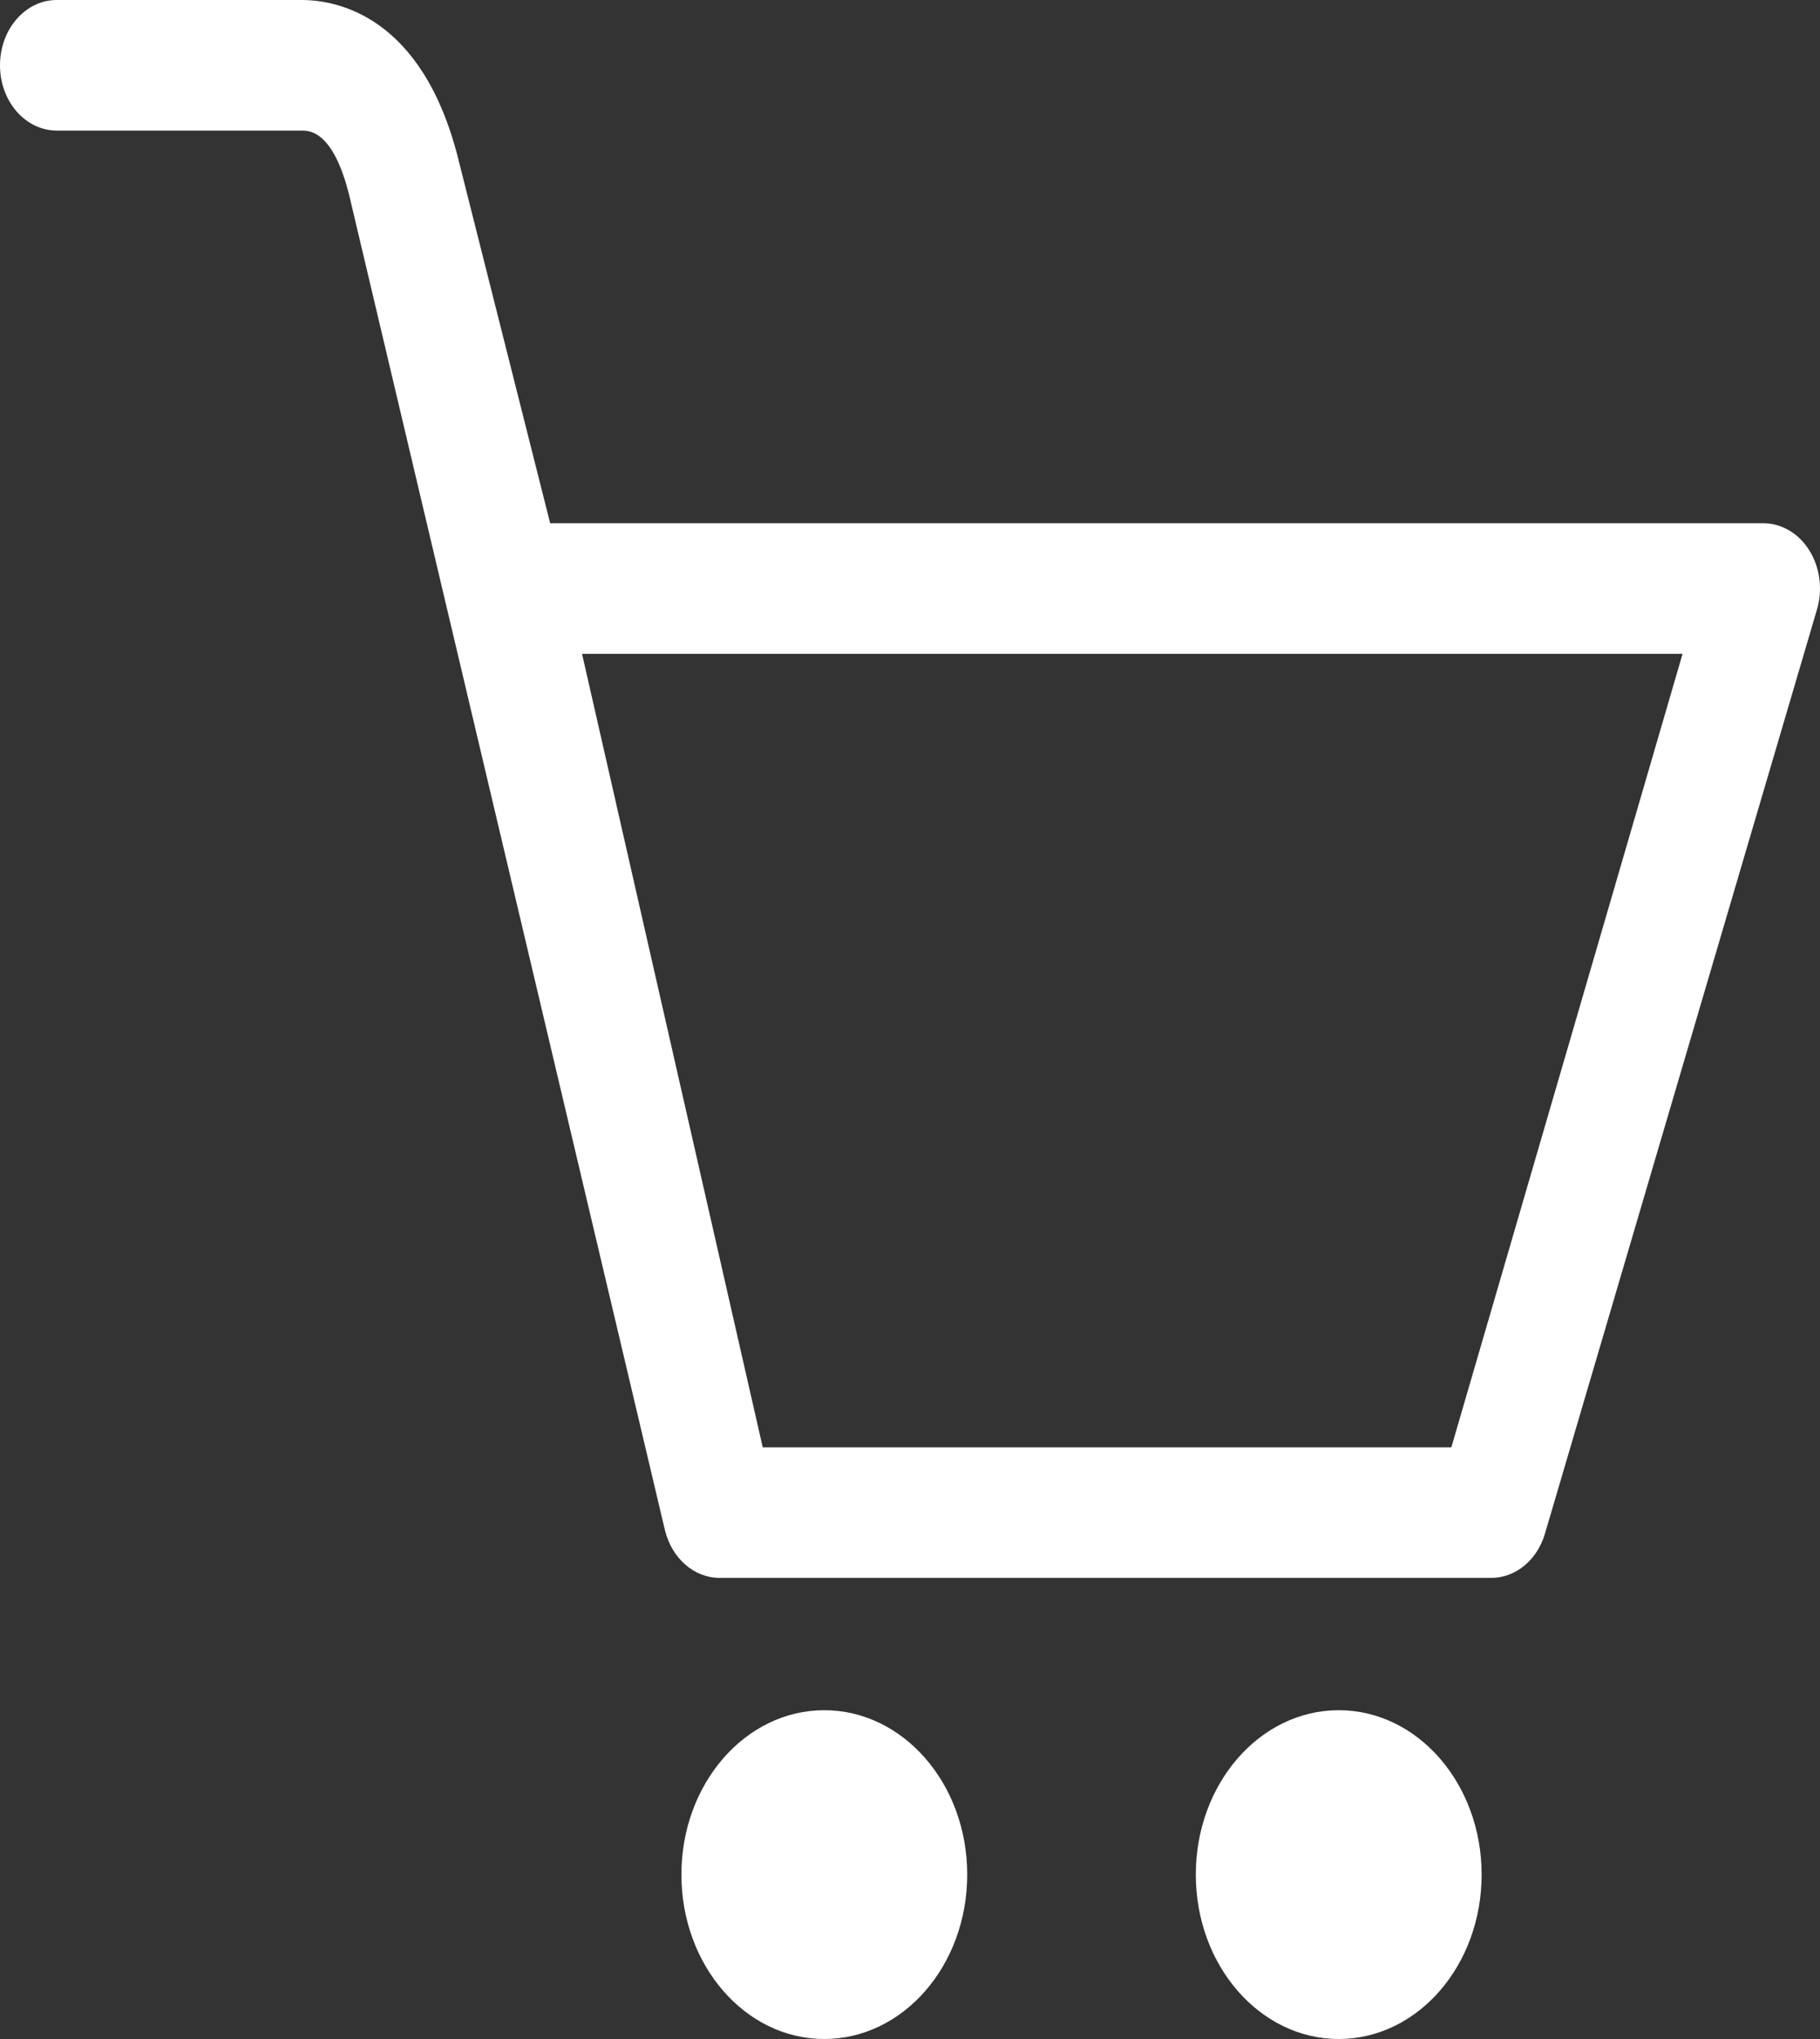 <svg viewBox="0 0 25 28" fill="none" xmlns="http://www.w3.org/2000/svg">
<rect x="0" y="0" width="25" height="28" fill="#333333" stroke="none"/>
<path d="M24.858 7.566C24.787 7.448 24.691 7.352 24.58 7.286C24.469 7.22 24.346 7.185 24.221 7.185H7.557L6.295 2.183C5.801 0.213 4.625 0 4.143 0H0.78C0.349 0 0 0.401 0 0.897C0 1.392 0.349 1.793 0.78 1.793H4.143C4.249 1.793 4.574 1.793 4.795 2.673L9.134 21.014C9.229 21.4 9.535 21.668 9.885 21.668H20.484C20.813 21.668 21.107 21.431 21.218 21.074L24.954 8.385C25.04 8.11 25.004 7.804 24.858 7.566ZM19.936 19.875H10.477L7.995 8.979H23.112L19.936 19.875ZM18.389 23.485C17.305 23.485 16.426 24.495 16.426 25.742C16.426 26.99 17.305 28 18.389 28C19.474 28 20.352 26.99 20.352 25.742C20.352 24.495 19.474 23.485 18.389 23.485ZM11.322 23.485C10.238 23.485 9.36 24.495 9.36 25.742C9.36 26.99 10.238 28 11.322 28C12.407 28 13.286 26.99 13.286 25.742C13.286 24.495 12.407 23.485 11.322 23.485Z" fill="white"/>
</svg>